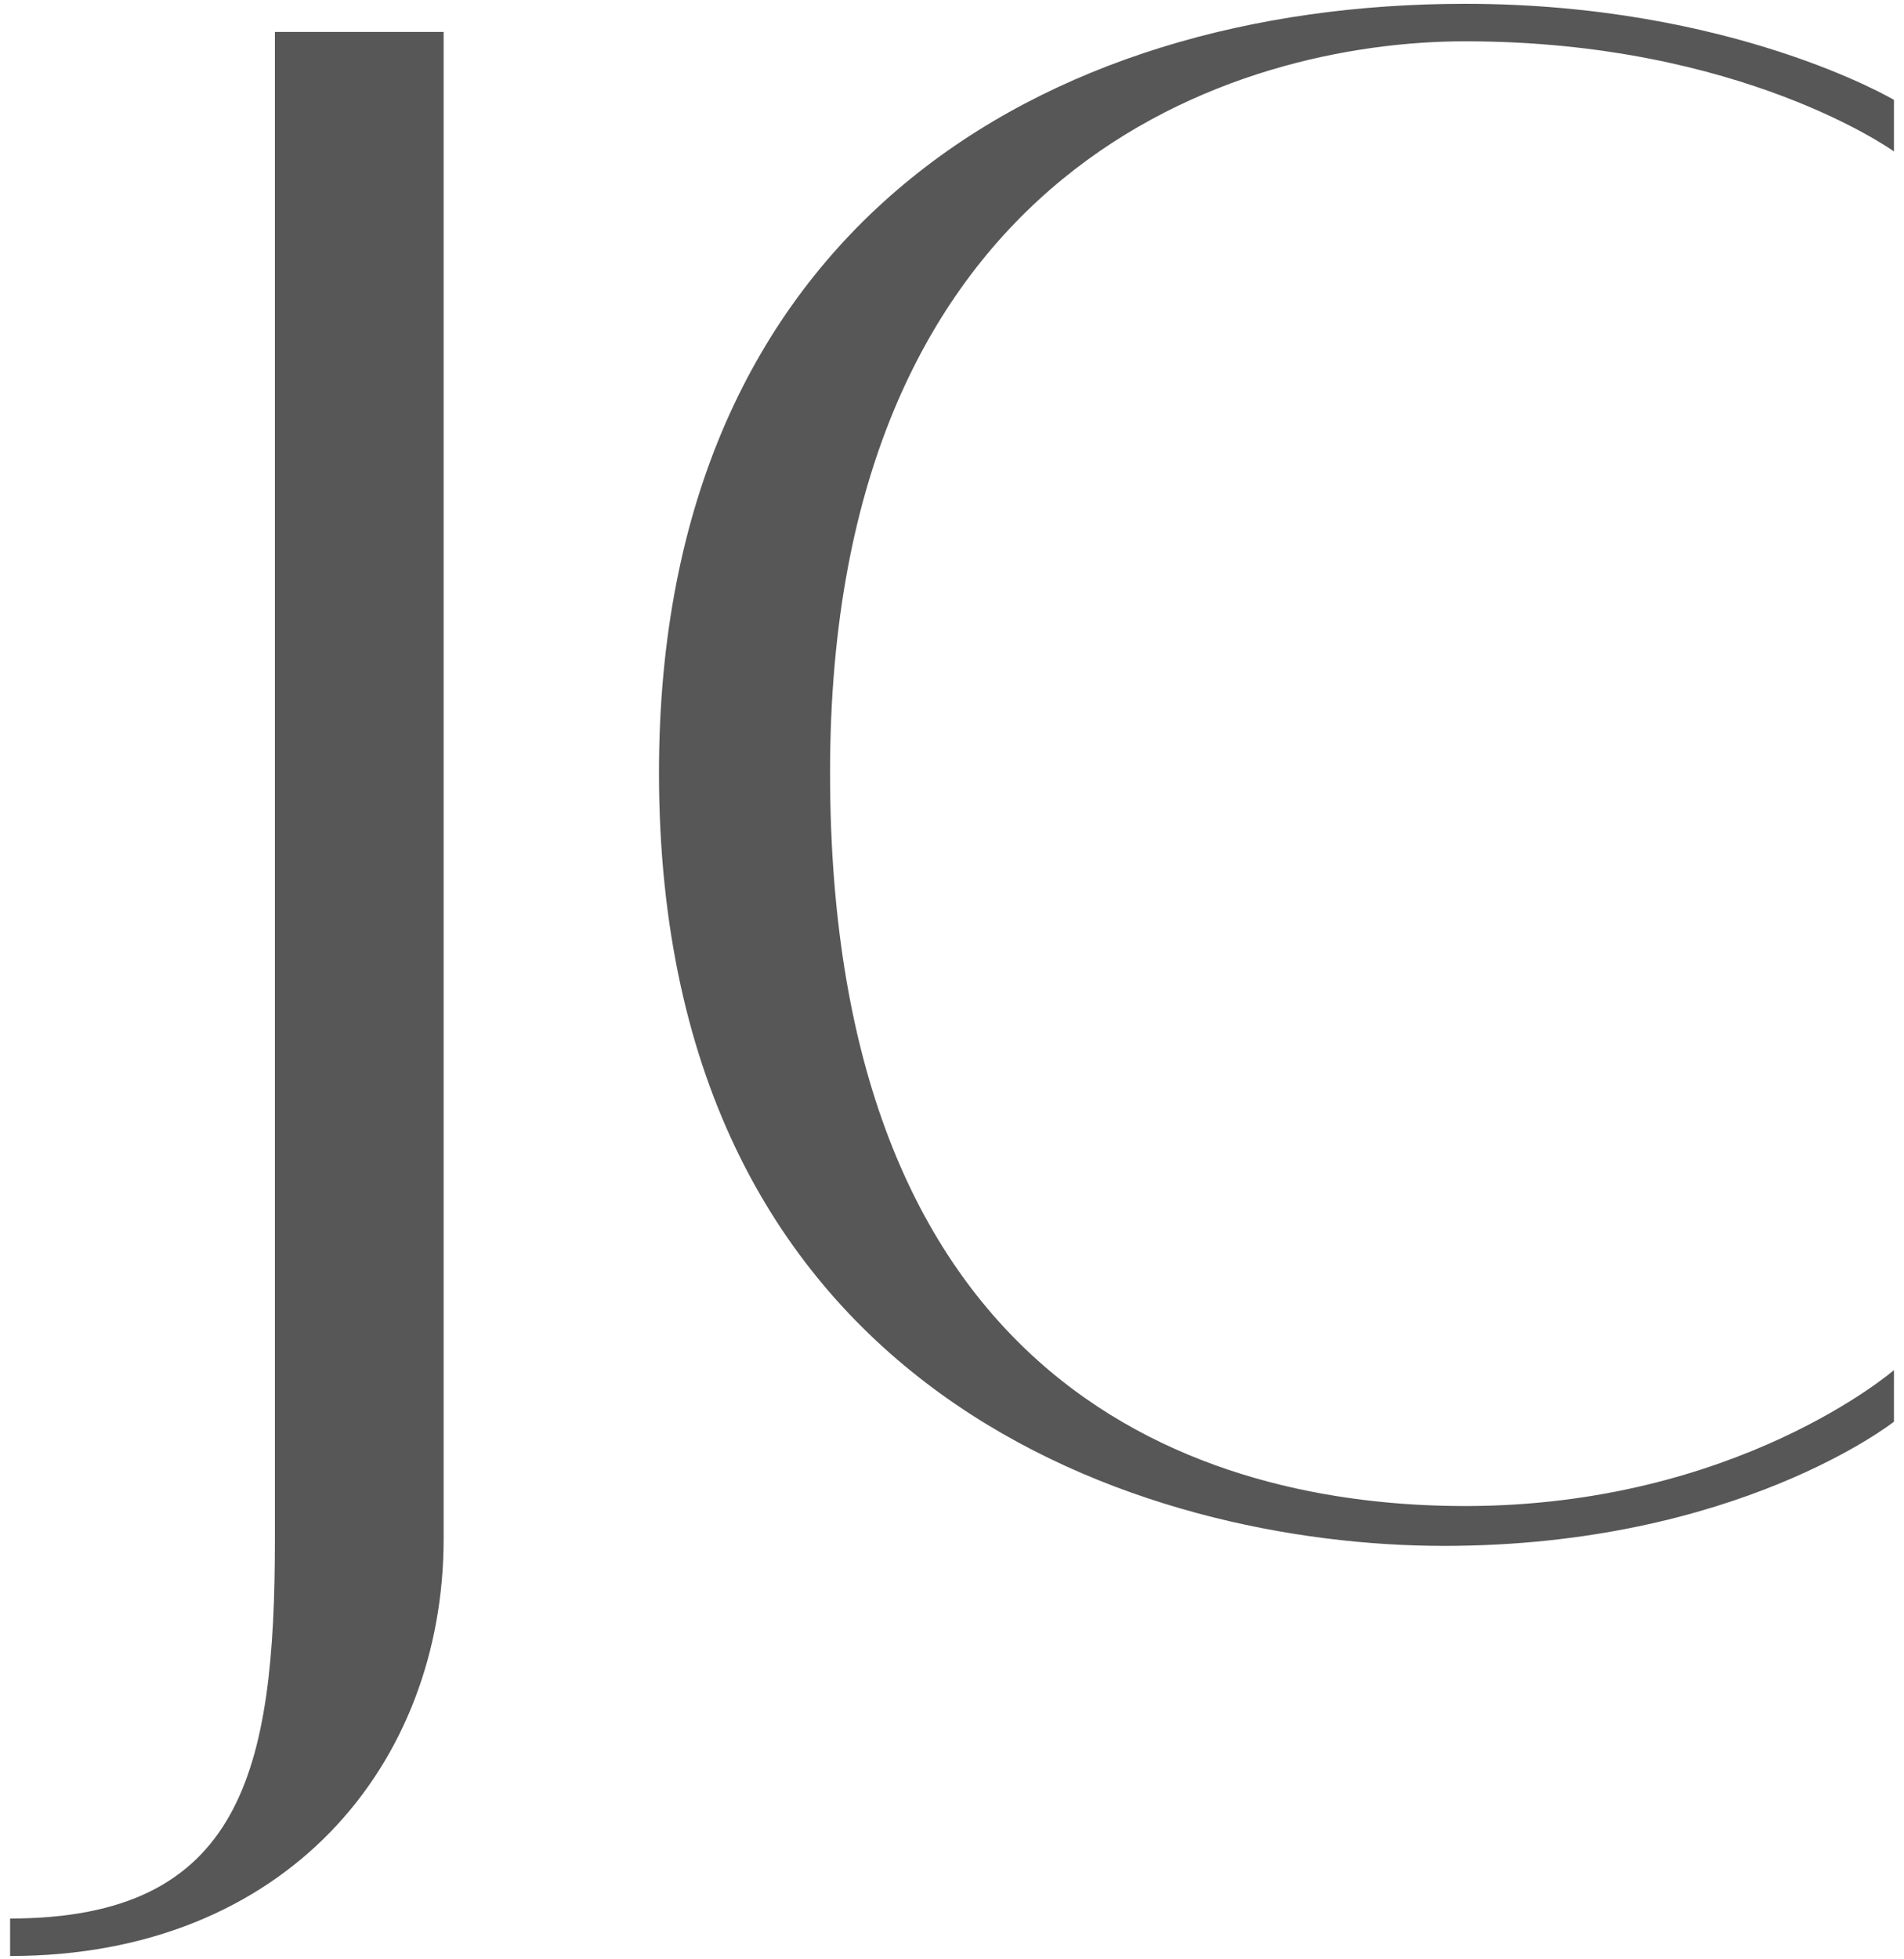 <svg xmlns="http://www.w3.org/2000/svg" width="104" height="107" viewBox="0 0 104 107" fill="none"><path d="M15.016 1.744H24.232V84.048C24.232 96.336 15.656 106.832 0.552 106.832V104.784C13.224 104.784 15.016 96.72 15.016 84.048V1.744ZM103.451 74.832V77.648C103.451 77.648 94.875 84.432 78.875 84.432C62.747 84.432 35.995 76.368 35.995 42.192C35.995 12.496 56.987 0.208 80.027 0.208C94.619 0.208 103.451 5.456 103.451 5.456V8.272C103.451 8.272 95.131 2.256 80.027 2.256C67.611 2.256 45.339 9.04 45.339 42.192C45.339 75.856 65.691 82.256 80.027 82.256C94.875 82.256 103.451 74.832 103.451 74.832Z" fill="#575757"></path></svg>